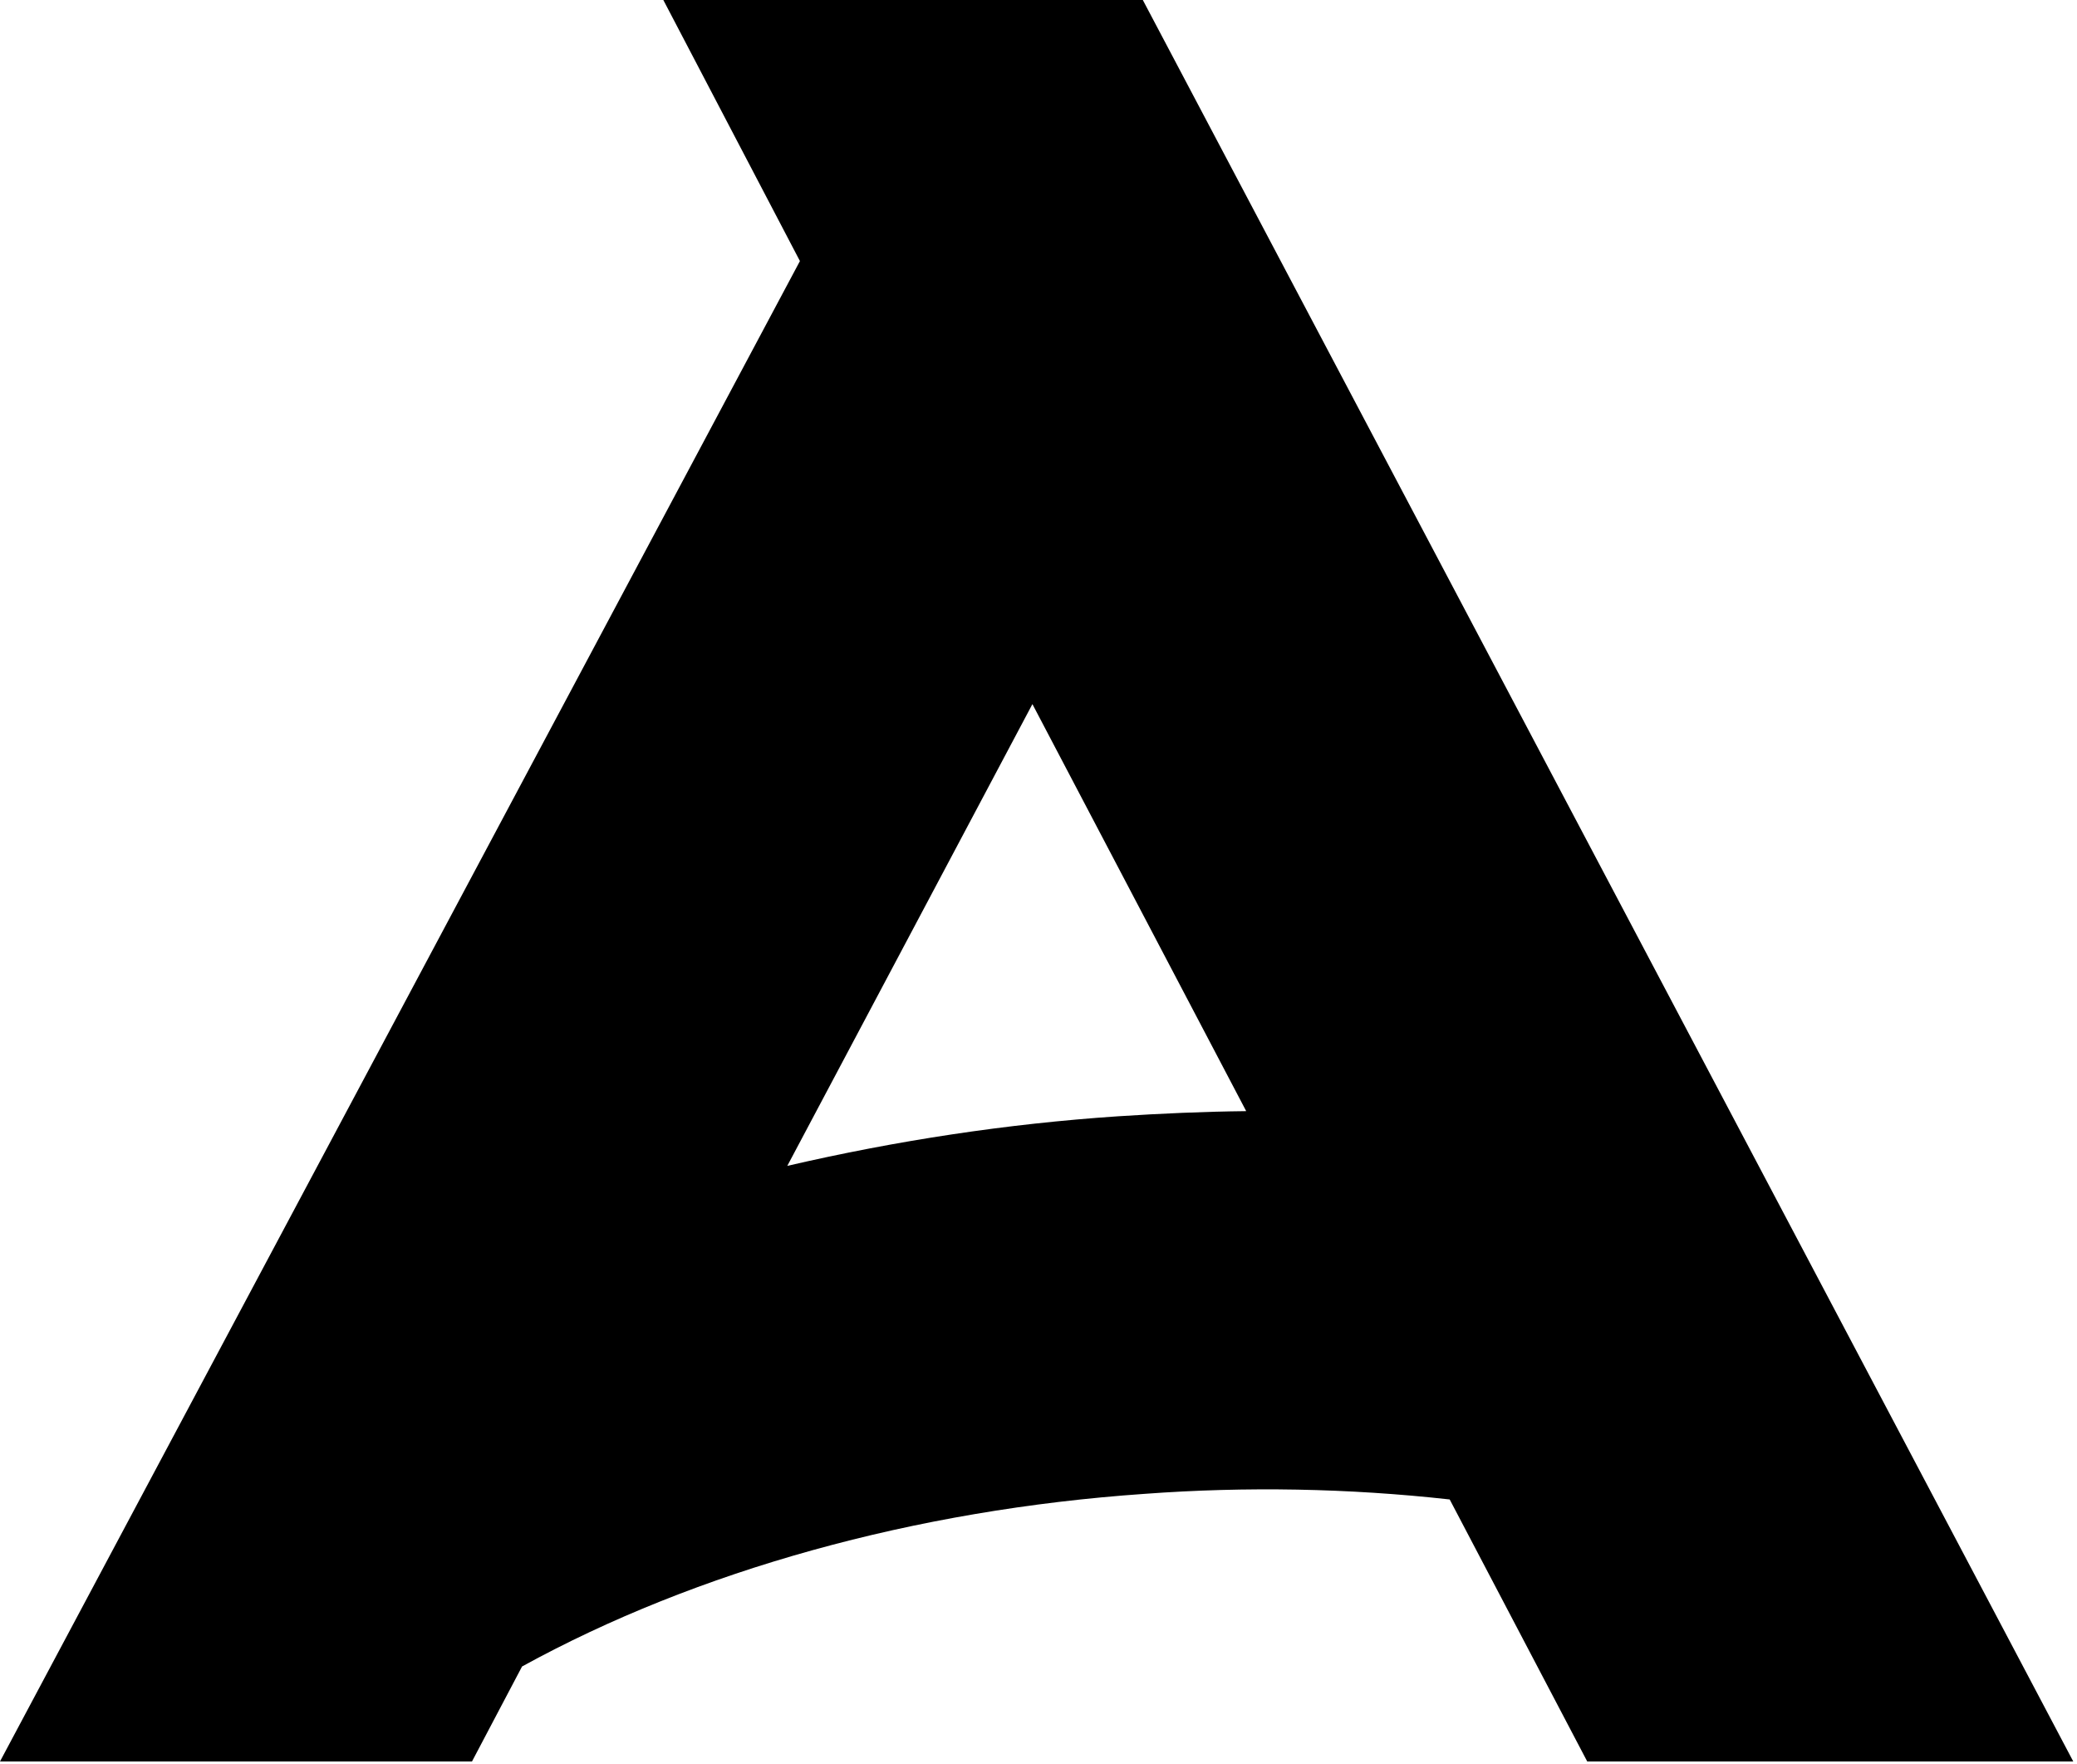 <?xml version="1.0" encoding="UTF-8" standalone="no"?>
<!DOCTYPE svg PUBLIC "-//W3C//DTD SVG 1.1//EN" "http://www.w3.org/Graphics/SVG/1.1/DTD/svg11.dtd">
<svg width="100%" height="100%" viewBox="0 0 444 377" version="1.1" xmlns="http://www.w3.org/2000/svg" xmlns:xlink="http://www.w3.org/1999/xlink" xml:space="preserve" xmlns:serif="http://www.serif.com/" style="fill-rule:evenodd;clip-rule:evenodd;stroke-linejoin:round;stroke-miterlimit:2;">
    <g id="Vrstva_2">
        <g id="Vrstva_1-2">
            <path d="M443.2,376.5L244.3,0L141.8,0L171,55.8L0,376.5L100.9,376.5L111.6,356.2C148.9,335.7 195.6,322.7 244.7,319.3C266.4,317.7 288.3,318.1 309.9,320.5L339.3,376.5L443.2,376.5ZM239,238.6C215.2,240.2 191.6,243.8 168.3,249.2L220.7,150.5L266.4,237.5C257.3,237.6 248.2,238 239,238.6Z" style="fill-rule:nonzero;"/>
        </g>
    </g>
</svg>
